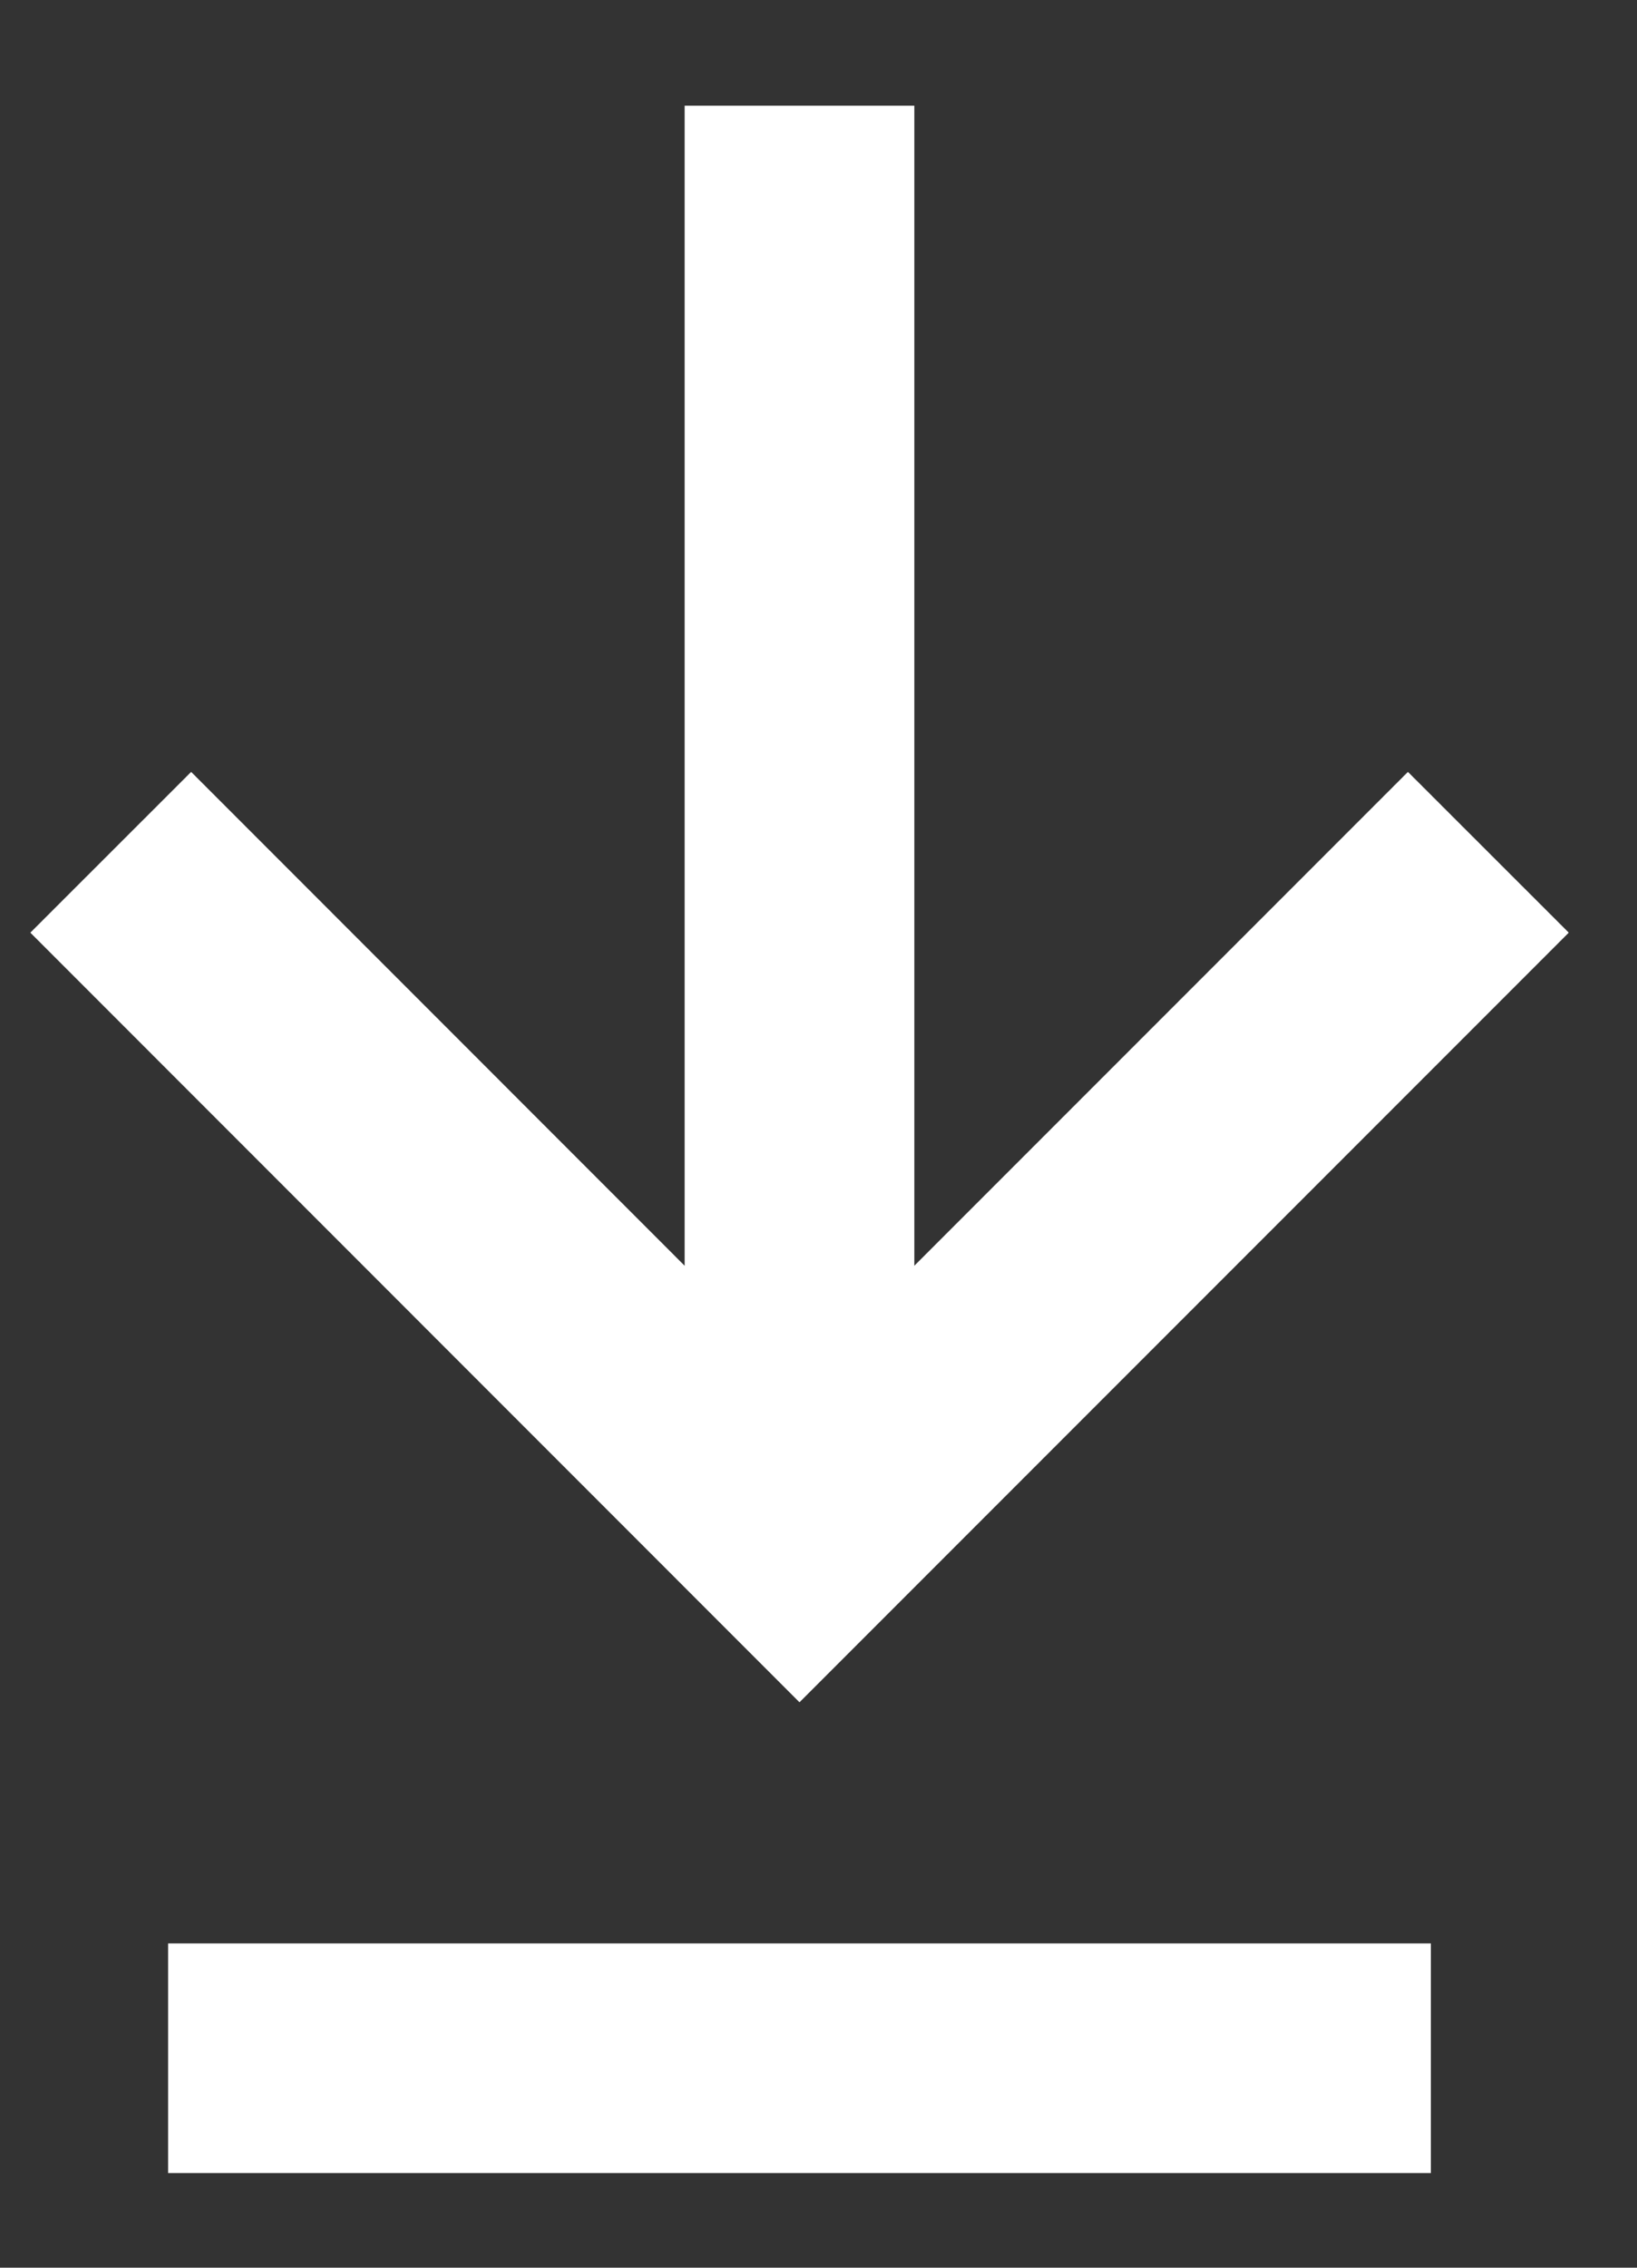 <svg width="13" height="18" viewBox="0 0 13 18" fill="none" xmlns="http://www.w3.org/2000/svg">
<rect x="0" y="0" width="13" height="18" fill="#333333" stroke="none"/>
<path d="M11.181 6.127L7.261 10.047V0.839H5.437V10.047L1.518 6.127L0.241 7.403L6.349 13.512L12.458 7.403L11.181 6.127Z" fill="white"/>
<path d="M1.335 15.426H11.363V17.249H1.335V15.426Z" fill="white"/>
</svg>
